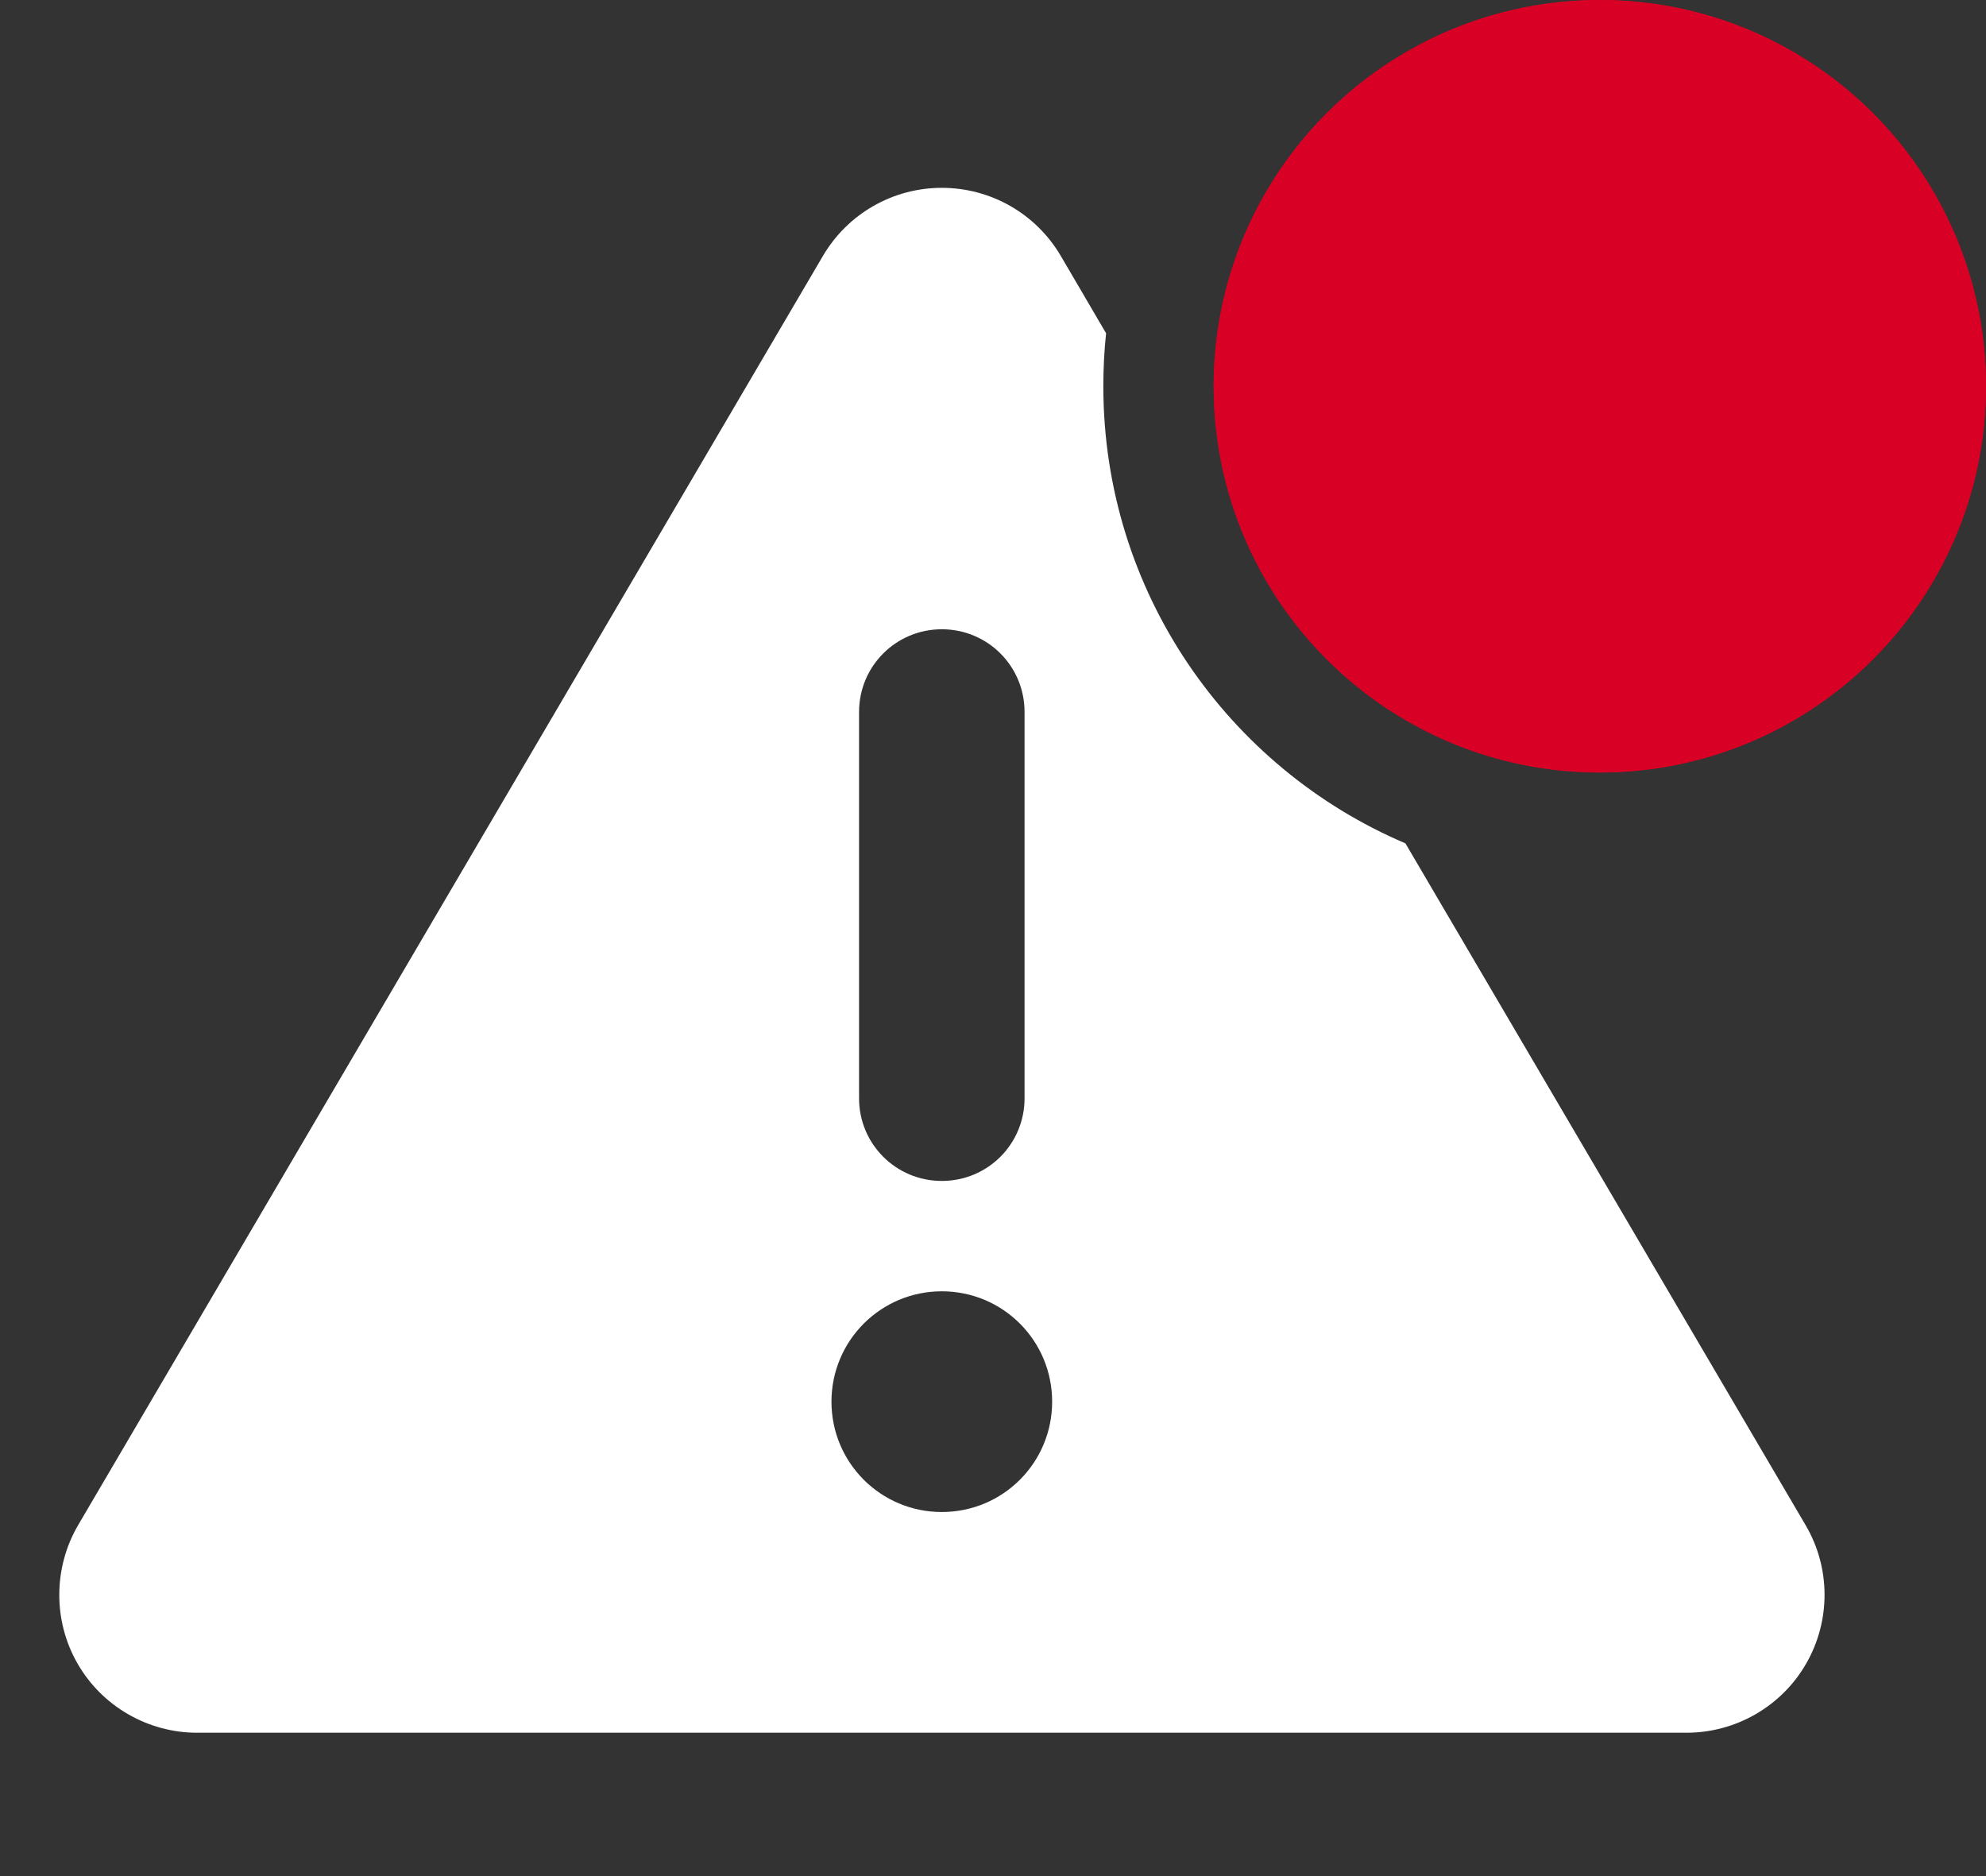 <svg width="18" height="17" viewBox="0 0 18 17" fill="none" xmlns="http://www.w3.org/2000/svg">
<rect x="0" y="0" width="18" height="17" fill="#333333" stroke="none"/>
<circle cx="14.5" cy="3.5" r="3.5" fill="#D80025"/>
<path d="M18 3.5C18 5.433 16.433 7 14.5 7C12.567 7 11 5.433 11 3.5C11 1.567 12.567 0 14.5 0C16.433 0 18 1.567 18 3.5Z" fill="#D80025"/>
<path fill-rule="evenodd" clip-rule="evenodd" d="M10.025 3.02L9.615 2.32C9.39 1.936 8.98 1.702 8.536 1.702C8.093 1.702 7.683 1.936 7.458 2.32L0.708 13.82C0.483 14.205 0.48 14.686 0.702 15.073C0.924 15.461 1.34 15.701 1.786 15.701H15.286C15.733 15.701 16.149 15.461 16.371 15.073C16.593 14.686 16.593 14.208 16.365 13.82L12.738 7.642C11.129 6.957 10 5.36 10 3.5C10 3.338 10.008 3.178 10.025 3.02ZM7.786 6.452C7.786 6.036 8.121 5.702 8.536 5.702C8.952 5.702 9.286 6.036 9.286 6.452V9.952C9.286 10.367 8.952 10.701 8.536 10.701C8.121 10.701 7.786 10.367 7.786 9.952V6.452ZM8.536 11.701C9.09 11.701 9.536 12.148 9.536 12.701C9.536 13.255 9.09 13.701 8.536 13.701C7.983 13.701 7.536 13.255 7.536 12.701C7.536 12.148 7.983 11.701 8.536 11.701Z" fill="white"/>
</svg>

